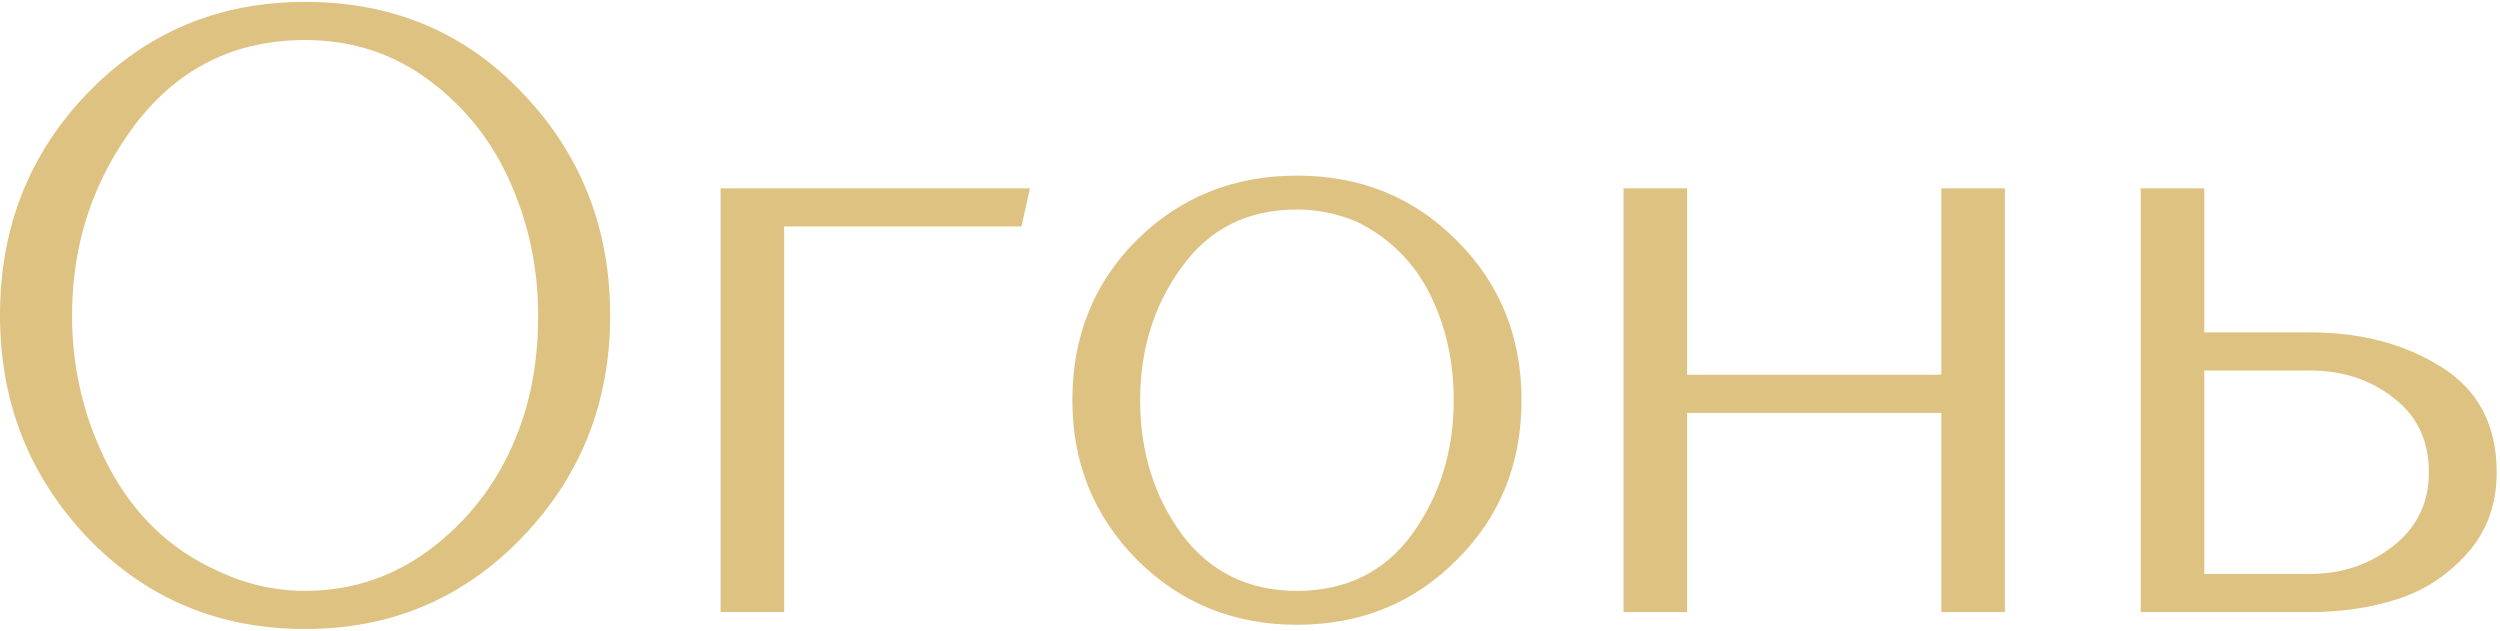 <?xml version="1.0" encoding="UTF-8"?> <svg xmlns="http://www.w3.org/2000/svg" width="531" height="134" viewBox="0 0 531 134" fill="none"> <path d="M1.3411e-07 67C1.3411e-07 48.4 6.18 32.68 18.54 19.84C31.02 6.88 46.44 0.4 64.8 0.4C83.4 0.4 98.82 6.88 111.06 19.84C123.42 32.8 129.6 48.52 129.6 67C129.6 85.48 123.36 101.2 110.88 114.16C98.4 127.12 83.04 133.6 64.8 133.6C46.44 133.6 31.02 127.12 18.54 114.16C6.18 101.08 1.3411e-07 85.36 1.3411e-07 67ZM114.3 67C114.3 57.16 112.38 47.86 108.54 39.1C104.7 30.22 98.94 22.9 91.26 17.14C83.58 11.38 74.76 8.5 64.8 8.5C49.92 8.5 37.92 14.44 28.8 26.32C19.8 38.2 15.3 51.76 15.3 67C15.3 78.52 17.94 89.32 23.22 99.4C28.62 109.48 36.24 116.74 46.08 121.18C52.08 124.06 58.32 125.5 64.8 125.5C75.12 125.5 84.36 122.26 92.52 115.78C100.68 109.3 106.62 101.02 110.34 90.94C112.98 83.86 114.3 75.88 114.3 67ZM153.056 130V40H218.756L216.956 48.1H166.556V130H153.056ZM227.77 85C227.77 71.44 232.33 60.1 241.45 50.98C250.69 41.86 262.03 37.3 275.47 37.3C289.03 37.3 300.37 41.92 309.49 51.16C318.61 60.28 323.17 71.56 323.17 85C323.17 98.56 318.55 109.9 309.31 119.02C300.19 128.14 288.91 132.7 275.47 132.7C262.03 132.7 250.69 128.08 241.45 118.84C232.33 109.6 227.77 98.32 227.77 85ZM308.77 85C308.77 76.72 307.09 69.22 303.73 62.5C300.37 55.78 295.27 50.68 288.43 47.2C284.23 45.4 279.91 44.5 275.47 44.5C265.03 44.5 256.87 48.58 250.99 56.74C245.11 64.78 242.17 74.2 242.17 85C242.17 95.92 245.11 105.4 250.99 113.44C256.99 121.48 265.15 125.5 275.47 125.5C285.91 125.5 294.07 121.48 299.95 113.44C305.83 105.28 308.77 95.8 308.77 85ZM358.334 87.7V130H344.834V40H358.334V79.6H412.334V40H425.834V130H412.334V87.7H358.334ZM468.197 70.6H490.697C501.497 70.6 510.797 73.06 518.597 77.98C526.397 82.9 530.297 90.34 530.297 100.3C530.297 107.14 528.197 112.9 523.997 117.58C519.797 122.26 514.817 125.5 509.057 127.3C503.417 129.1 497.297 130 490.697 130H454.697V40H468.197V70.6ZM490.697 78.7H468.197V121.9H490.697C497.417 121.9 503.297 119.92 508.337 115.96C513.377 112 515.897 106.78 515.897 100.3C515.897 93.58 513.377 88.3 508.337 84.46C503.417 80.62 497.537 78.7 490.697 78.7Z" fill="#DEC281"></path> </svg> 